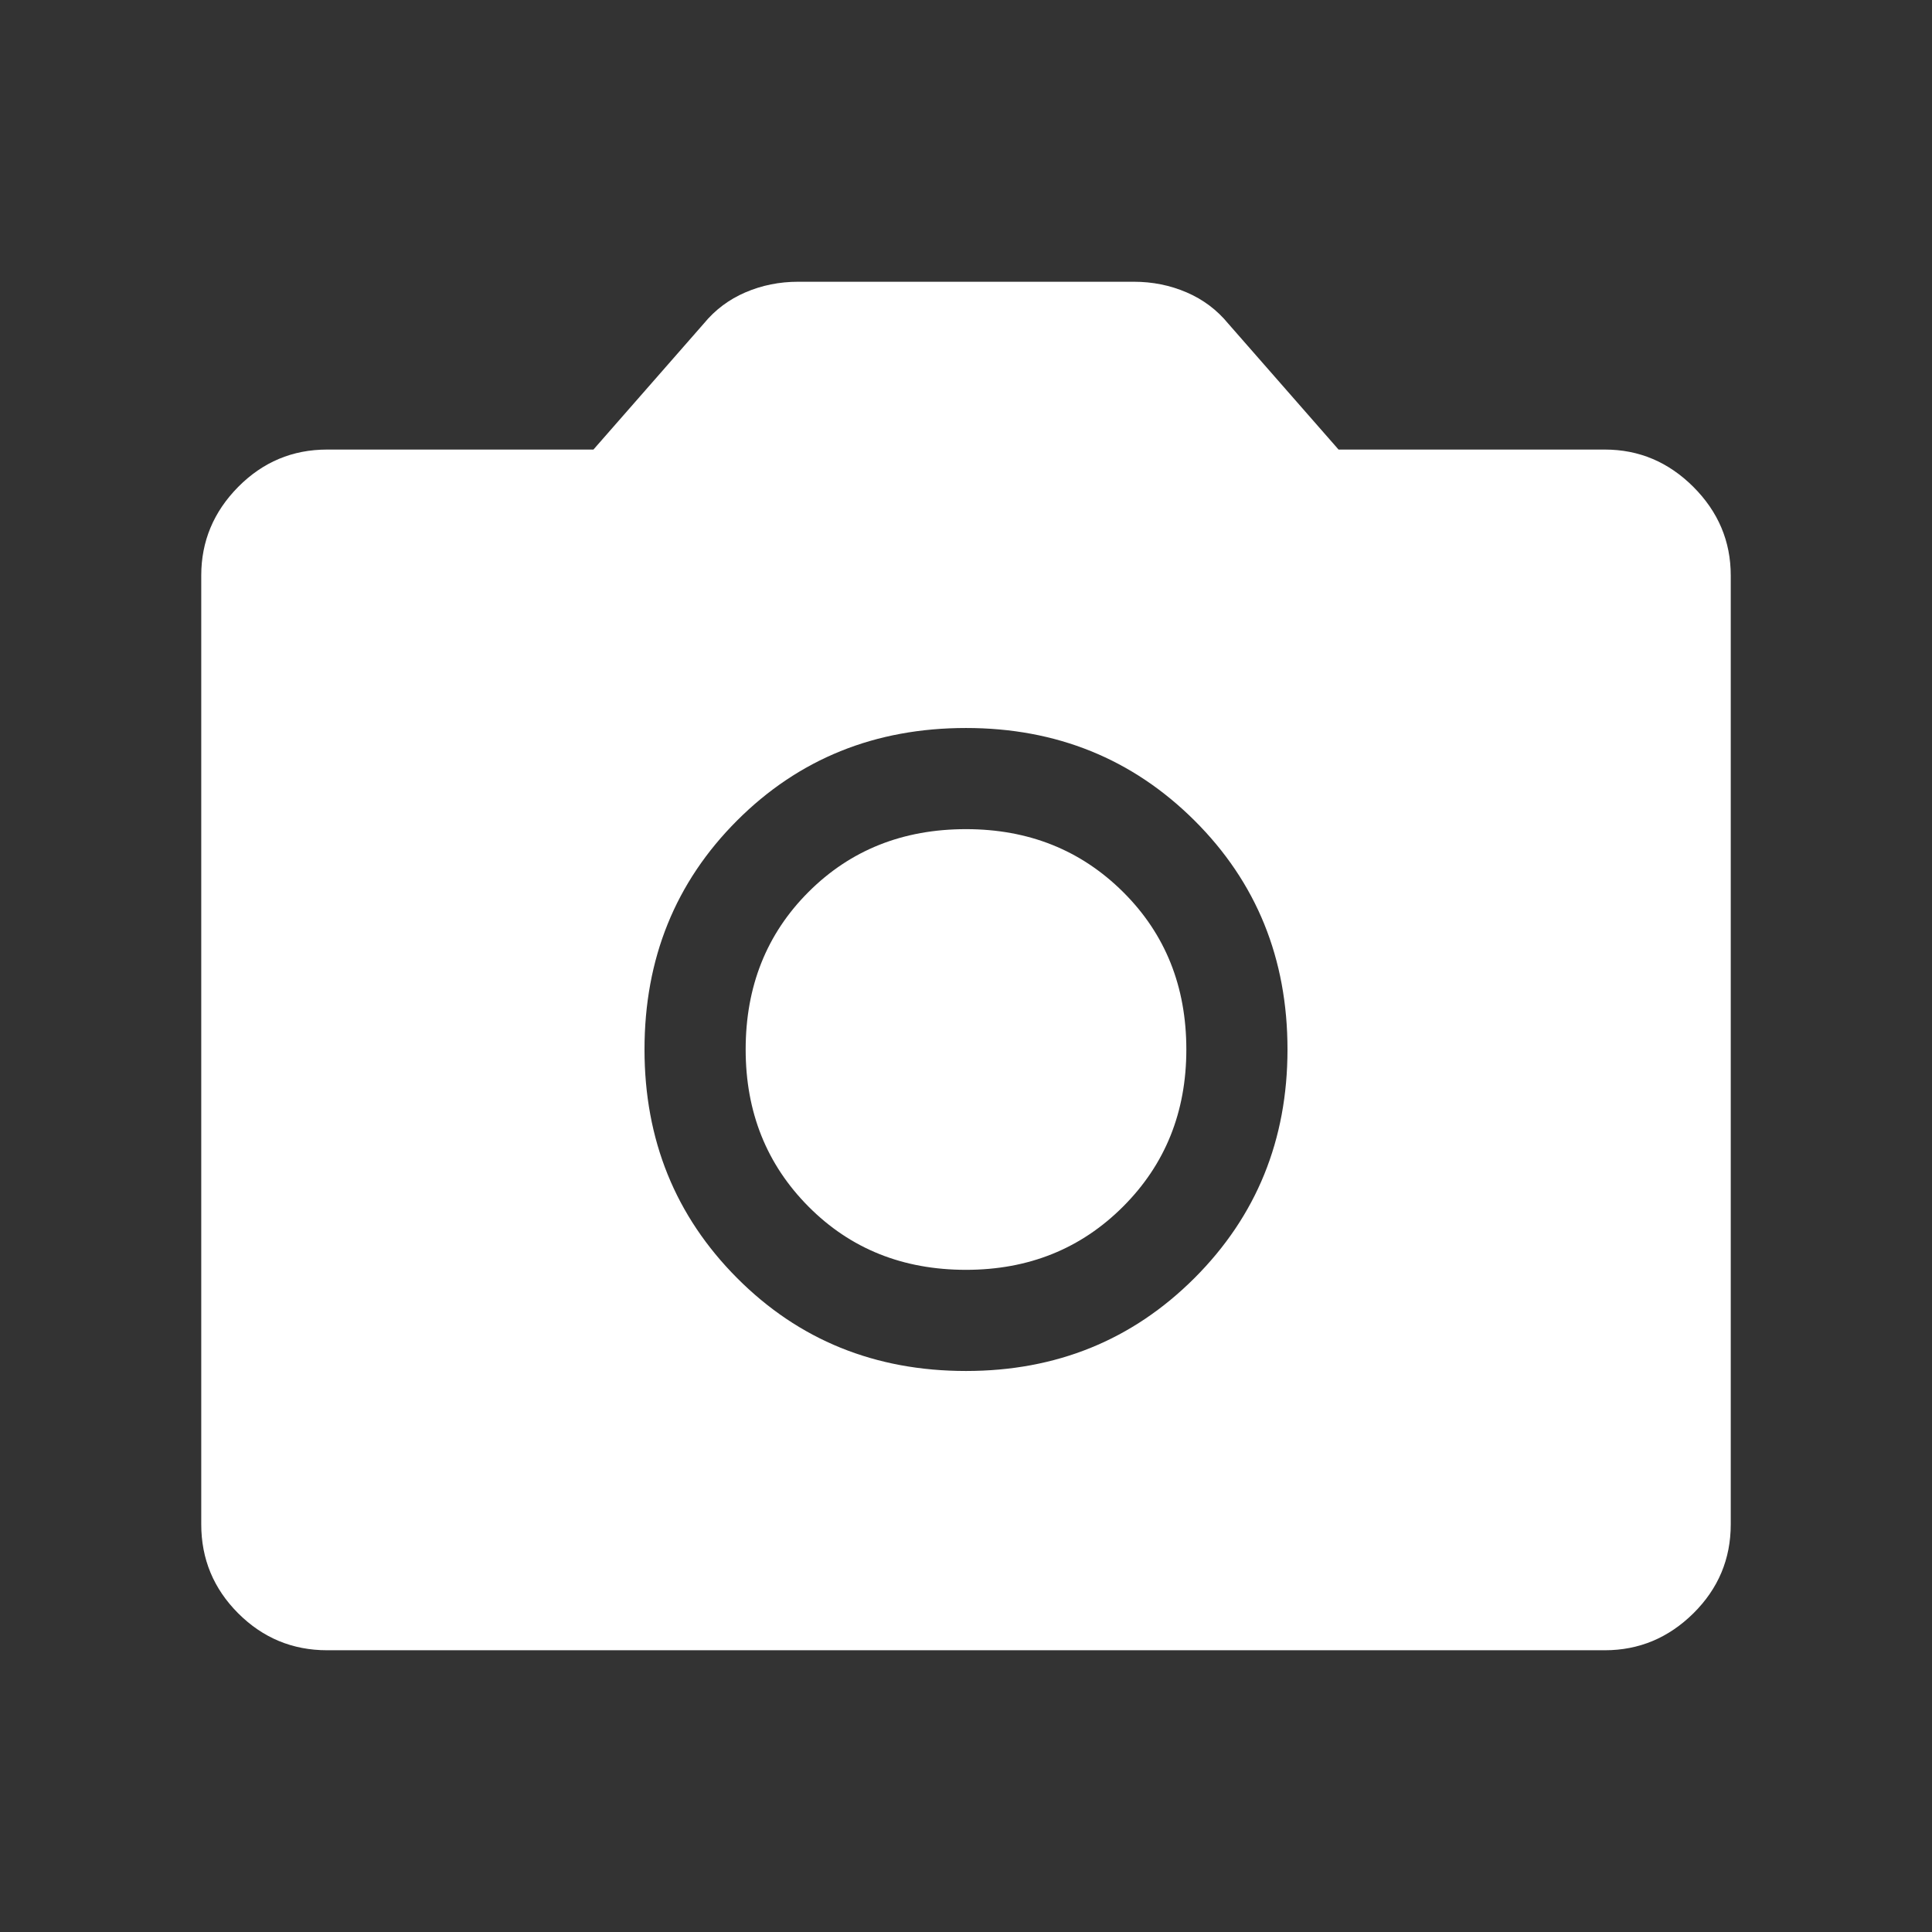 <svg width="42" height="42" viewBox="0 0 42 42" fill="none" xmlns="http://www.w3.org/2000/svg">
<rect x="0" y="0" width="42" height="42" fill="#333333" stroke="none"/>
<path d="M21 29.804C22.965 29.804 24.62 29.13 25.968 27.783C27.315 26.436 27.989 24.78 27.989 22.815C27.989 20.838 27.315 19.18 25.968 17.838C24.62 16.497 22.965 15.826 21 15.826C19.023 15.826 17.364 16.497 16.023 17.838C14.682 19.18 14.011 20.838 14.011 22.815C14.011 24.78 14.682 26.436 16.023 27.783C17.364 29.13 19.023 29.804 21 29.804ZM21 27.605C19.628 27.605 18.487 27.147 17.576 26.23C16.665 25.313 16.21 24.175 16.21 22.815C16.21 21.443 16.665 20.302 17.576 19.391C18.487 18.48 19.628 18.025 21 18.025C22.36 18.025 23.498 18.48 24.415 19.391C25.332 20.302 25.79 21.443 25.79 22.815C25.79 24.175 25.332 25.313 24.415 26.23C23.498 27.147 22.36 27.605 21 27.605ZM7.112 35.875C6.358 35.875 5.714 35.607 5.178 35.072C4.643 34.536 4.375 33.892 4.375 33.138V12.51C4.375 11.768 4.643 11.127 5.178 10.585C5.714 10.044 6.358 9.773 7.112 9.773H12.901L15.301 7.033C15.545 6.736 15.846 6.51 16.204 6.356C16.562 6.202 16.944 6.125 17.352 6.125H24.648C25.056 6.125 25.438 6.202 25.796 6.356C26.154 6.51 26.455 6.736 26.699 7.033L29.099 9.773H34.888C35.63 9.773 36.271 10.044 36.813 10.585C37.354 11.127 37.625 11.768 37.625 12.51V33.138C37.625 33.892 37.354 34.536 36.813 35.072C36.271 35.607 35.63 35.875 34.888 35.875H7.112Z" fill="white"/>
</svg>
